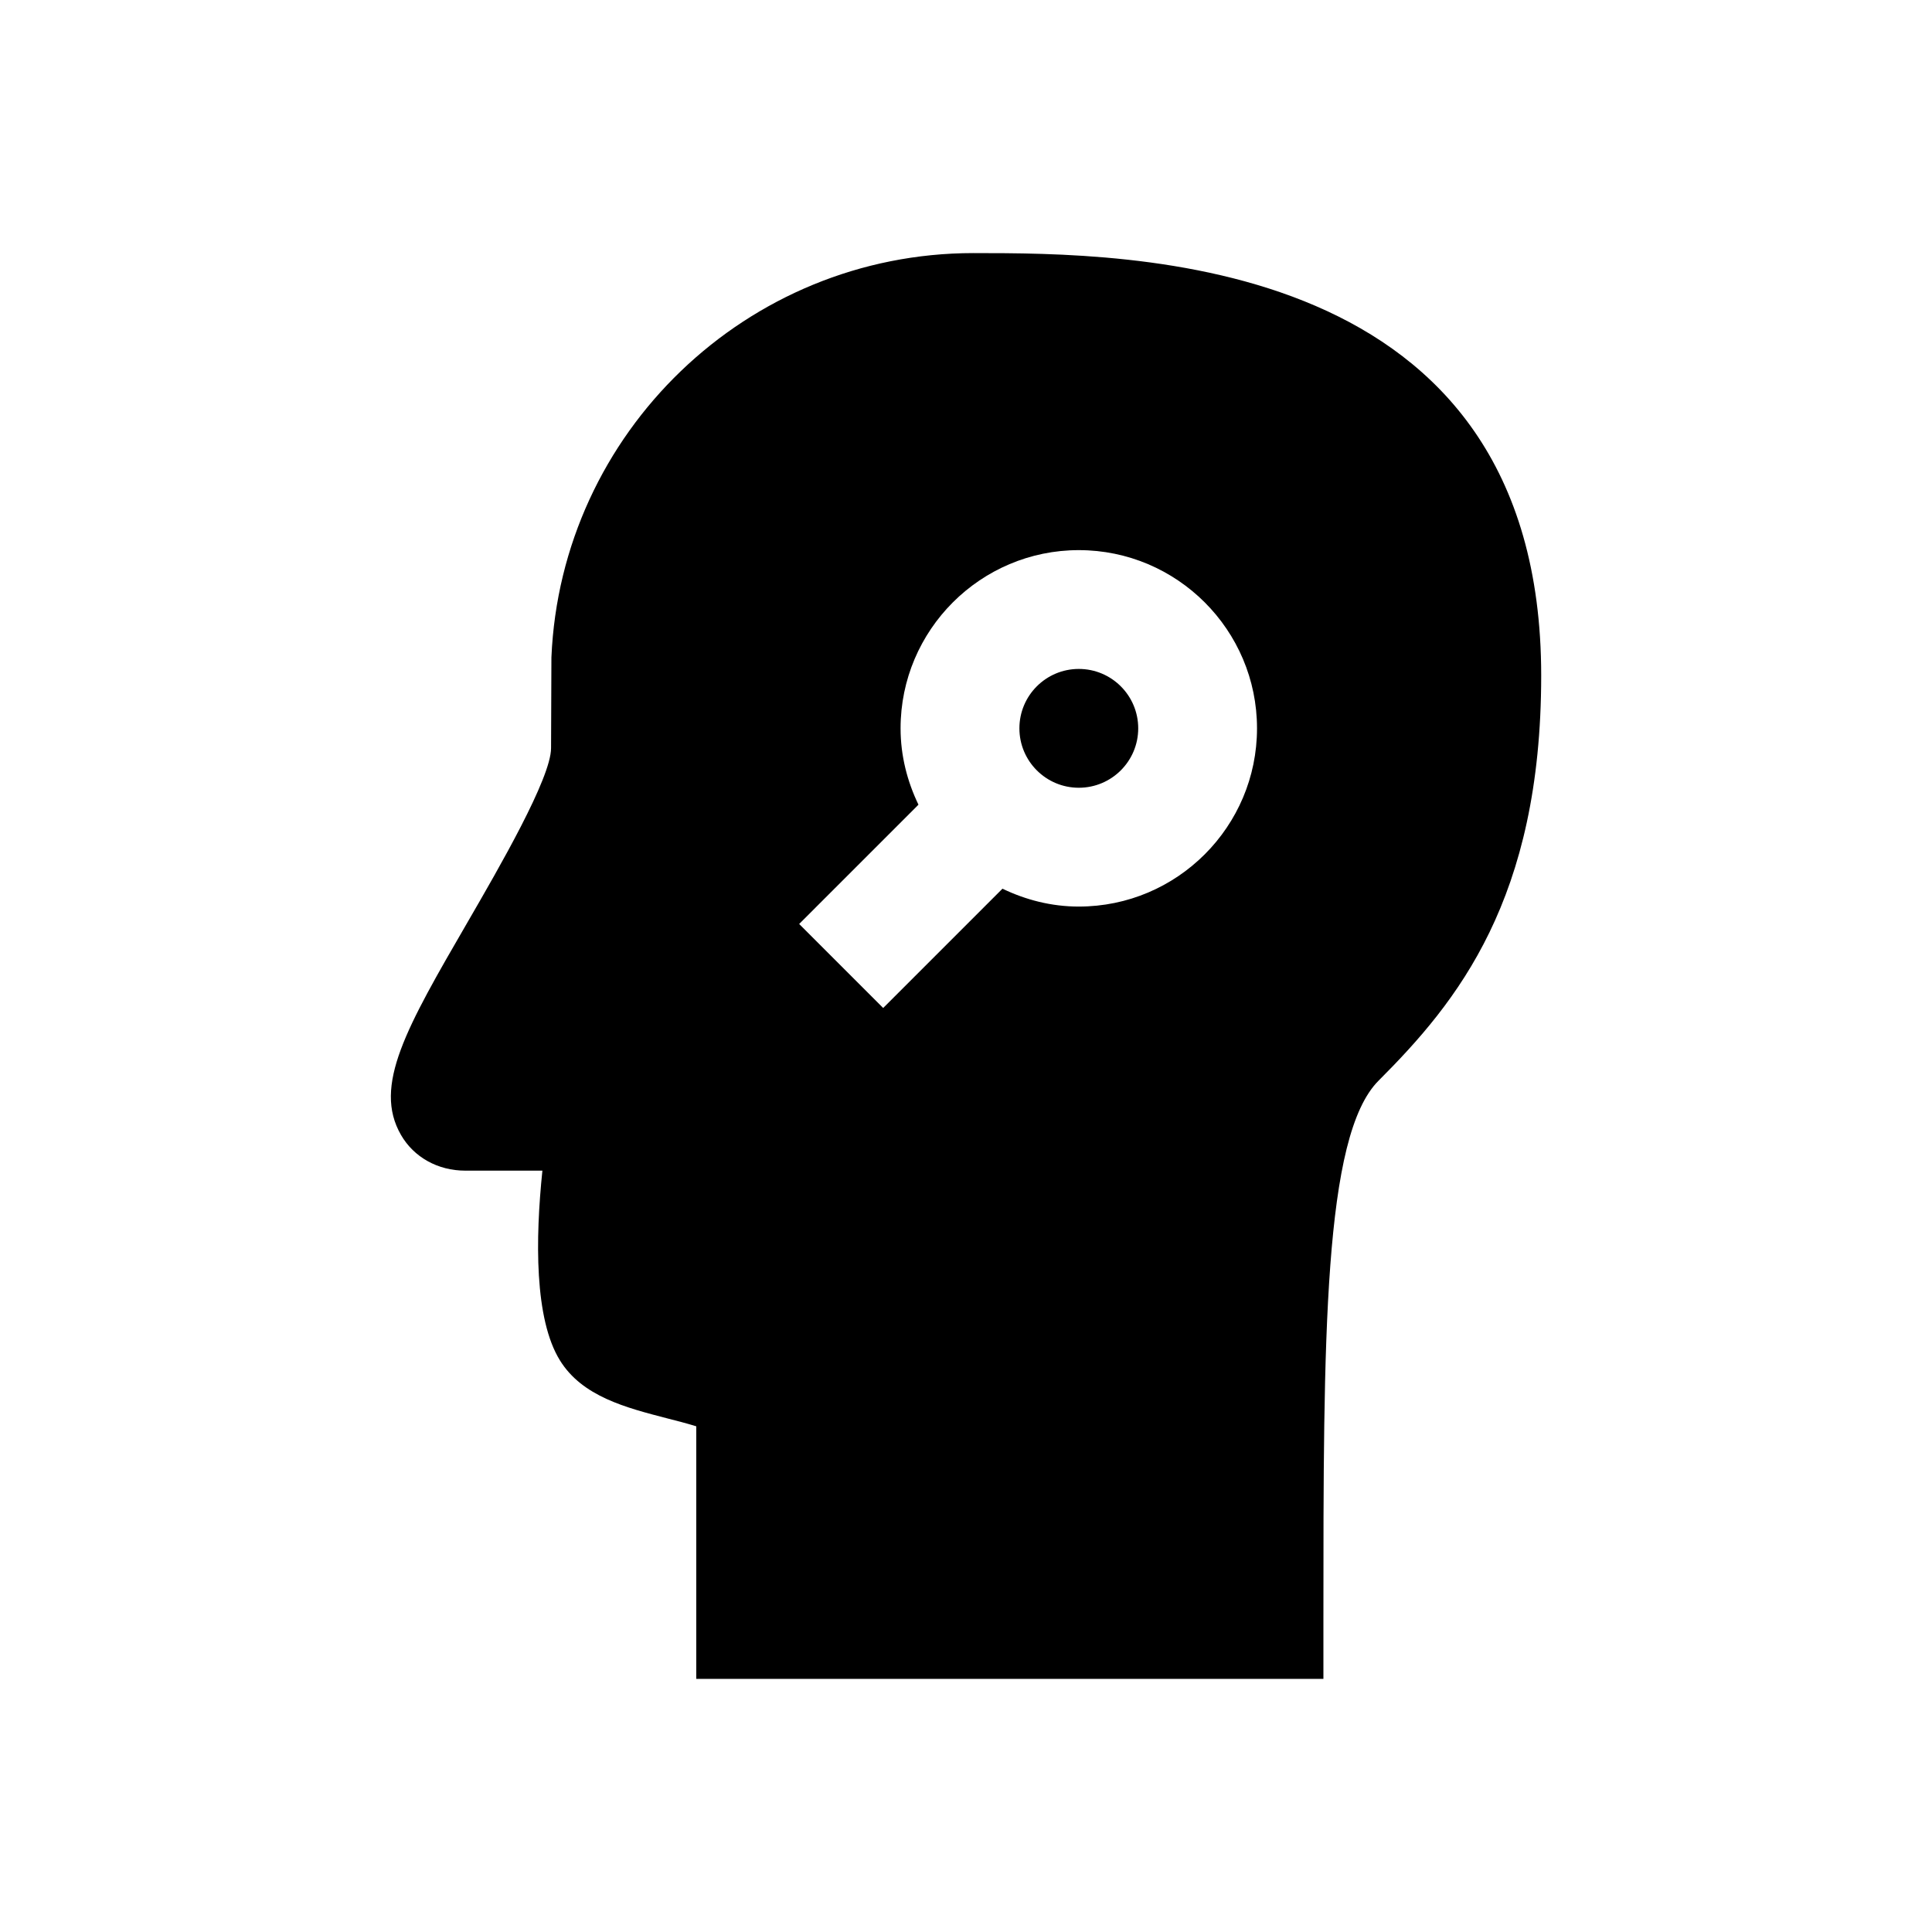 <?xml version="1.0" encoding="UTF-8"?>
<!-- Uploaded to: ICON Repo, www.svgrepo.com, Generator: ICON Repo Mixer Tools -->
<svg fill="#000000" width="800px" height="800px" version="1.1" viewBox="144 144 512 512" xmlns="http://www.w3.org/2000/svg">
 <g>
  <path d="m445.64 337.02c0 8.695-7.051 15.742-15.746 15.742-8.691 0-15.742-7.047-15.742-15.742 0-8.695 7.051-15.746 15.742-15.746 8.695 0 15.746 7.051 15.746 15.746"/>
  <path d="m401.98 211.07c-60.109 0-109.33 47.625-111.85 107.15l-0.094 24.043c0 7.934-13.824 31.789-22.074 46.035-16.246 28.023-25.191 43.484-17.695 56.473 3.418 5.918 9.777 9.461 17.035 9.461l20.438 0.004c-1.875 18.105-2.141 39.312 4.644 50.27 5.918 9.574 17.445 12.531 28.59 15.414 2.125 0.535 5.117 1.309 7.543 2.062v66.941h166.2v-15.742c0-74.422 0-128.19 14.625-142.8 20.859-20.859 43.09-48.082 43.09-107.34 0.004-111.97-109.31-111.97-150.45-111.97zm27.914 173.18c-7.273 0-14.074-1.777-20.23-4.738l-31.613 31.613-22.262-22.262 31.613-31.613c-2.961-6.156-4.738-12.957-4.738-20.23 0-26.039 21.191-47.23 47.23-47.23 26.039 0 47.23 21.191 47.23 47.23 0.004 26.039-21.172 47.23-47.23 47.23z"/>
 </g>
</svg>